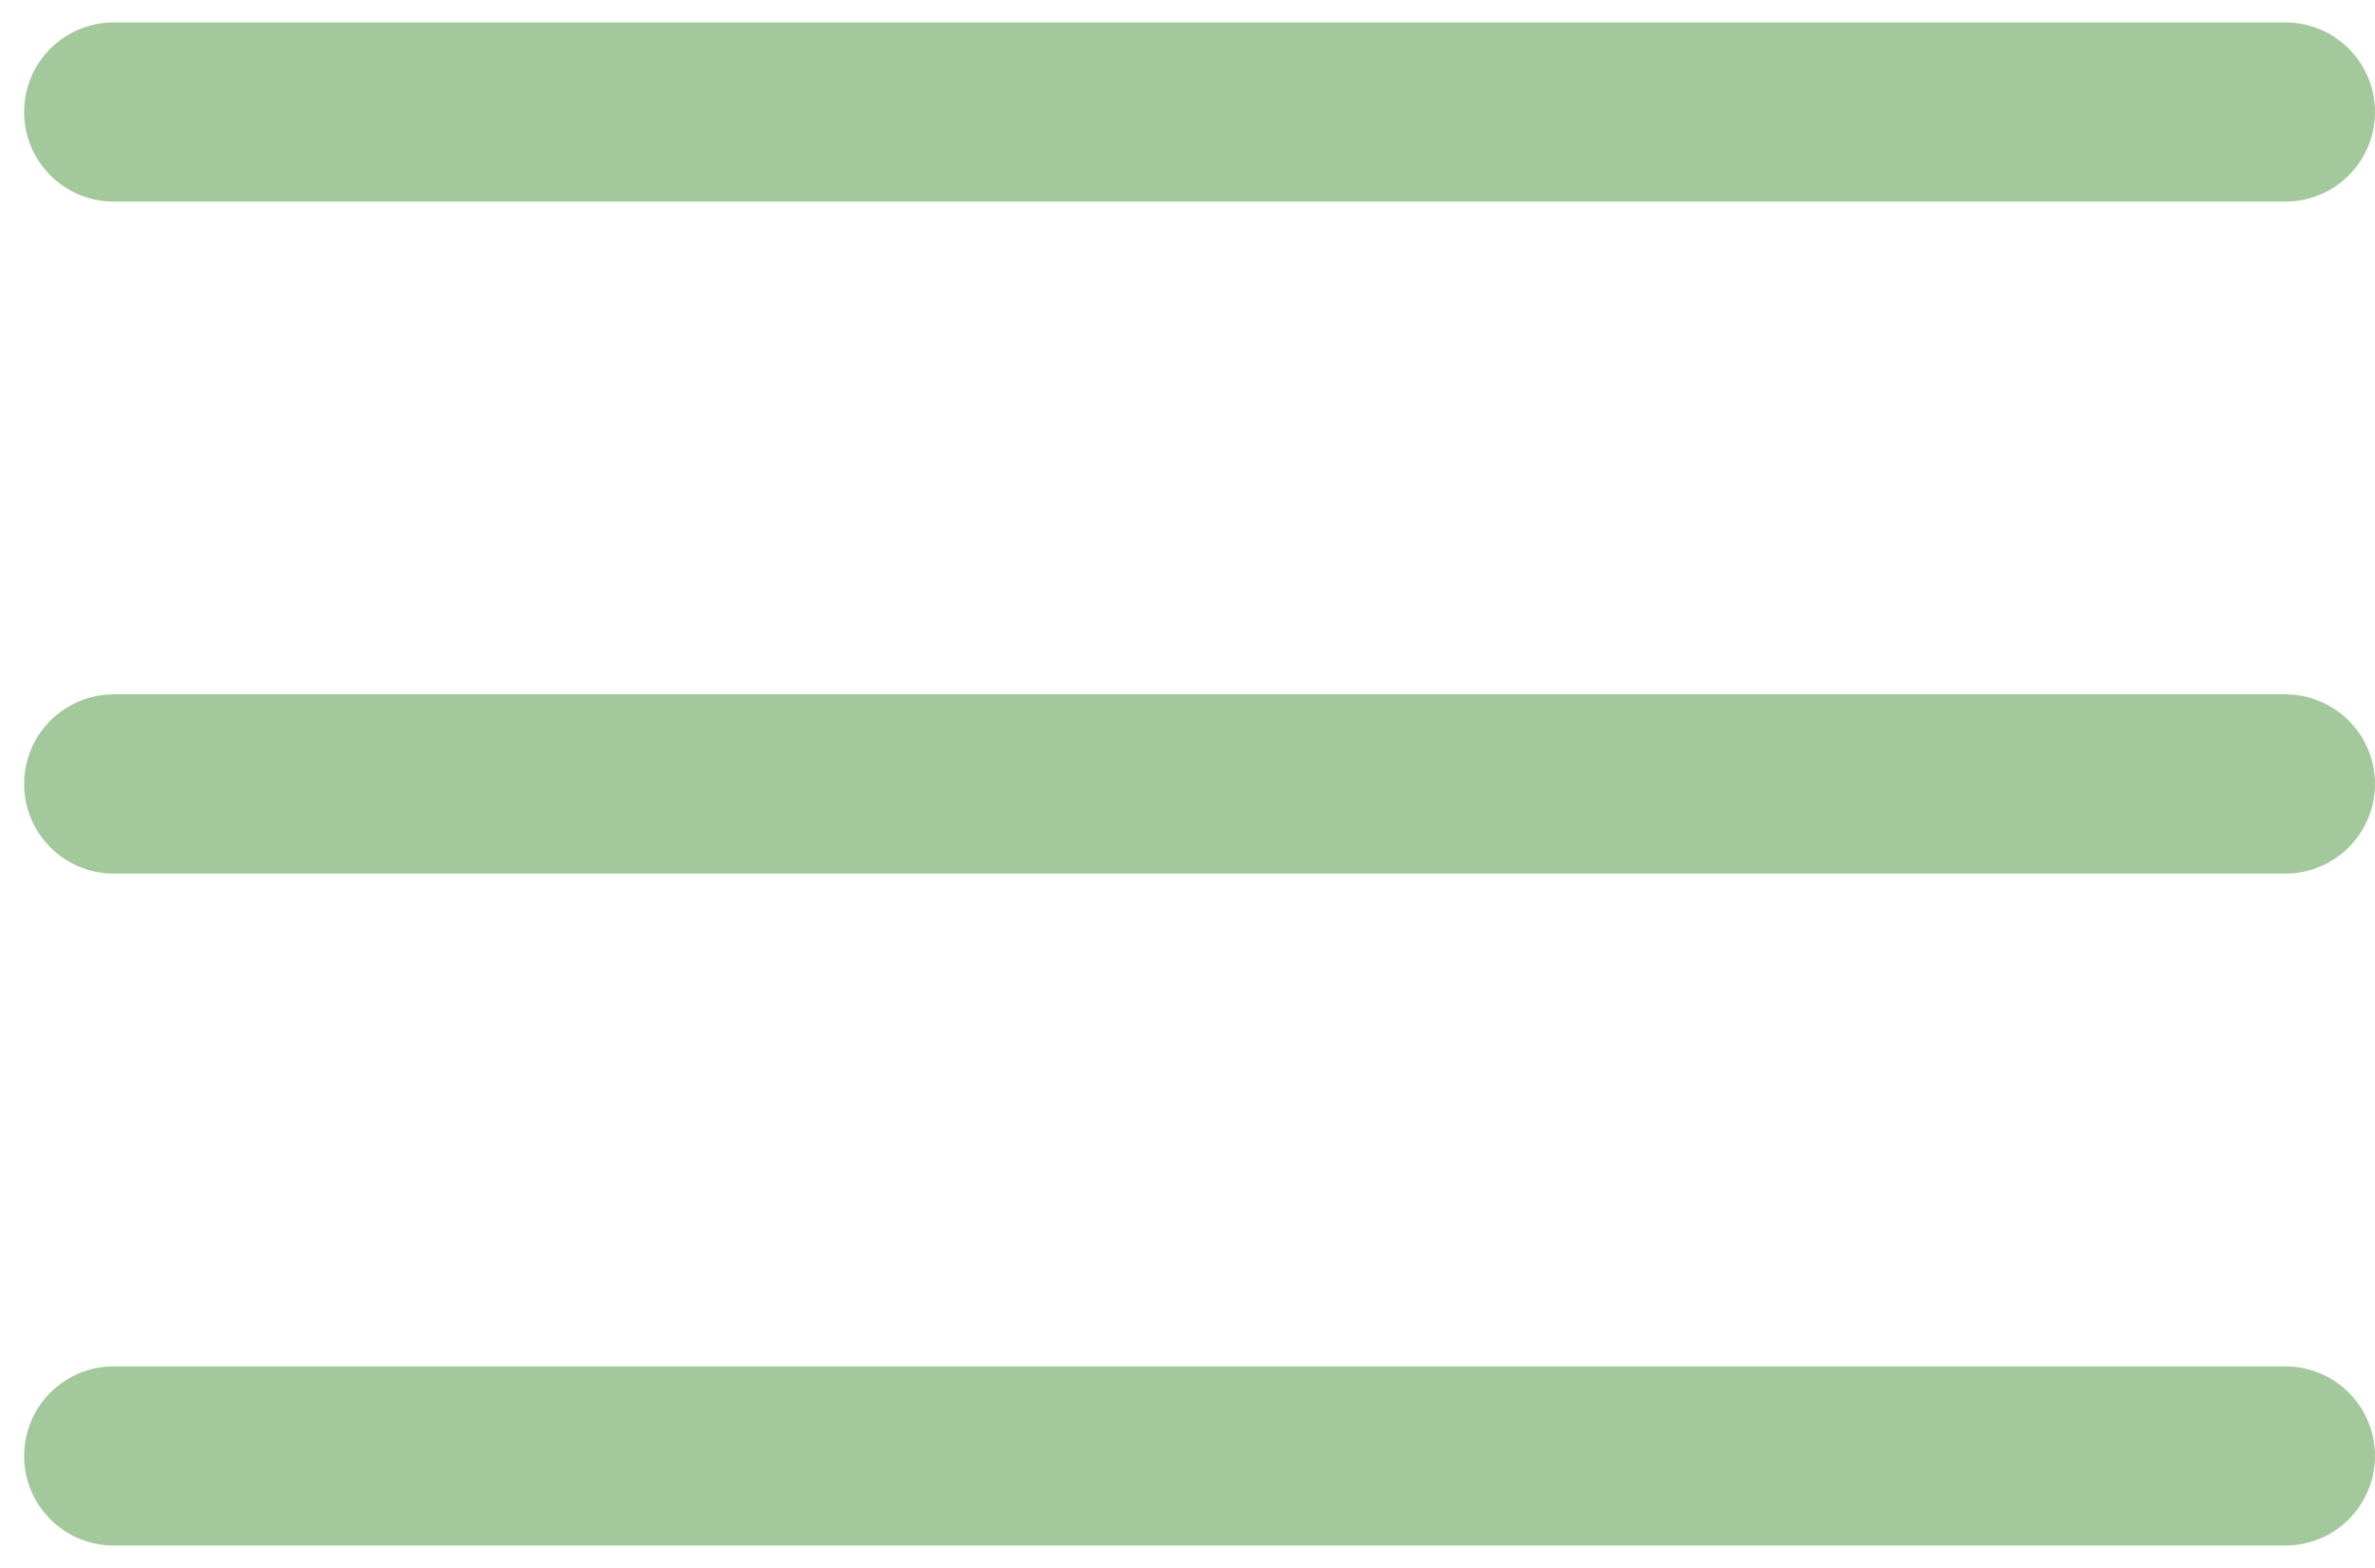 <svg width="53" height="35" viewBox="0 0 53 35" fill="none" xmlns="http://www.w3.org/2000/svg">
<path d="M2.538 2.5H51M2.538 17.5H51M2.538 32.5H51" stroke="#A2C89B" stroke-width="4" stroke-miterlimit="10" stroke-linecap="round"/>
</svg>
